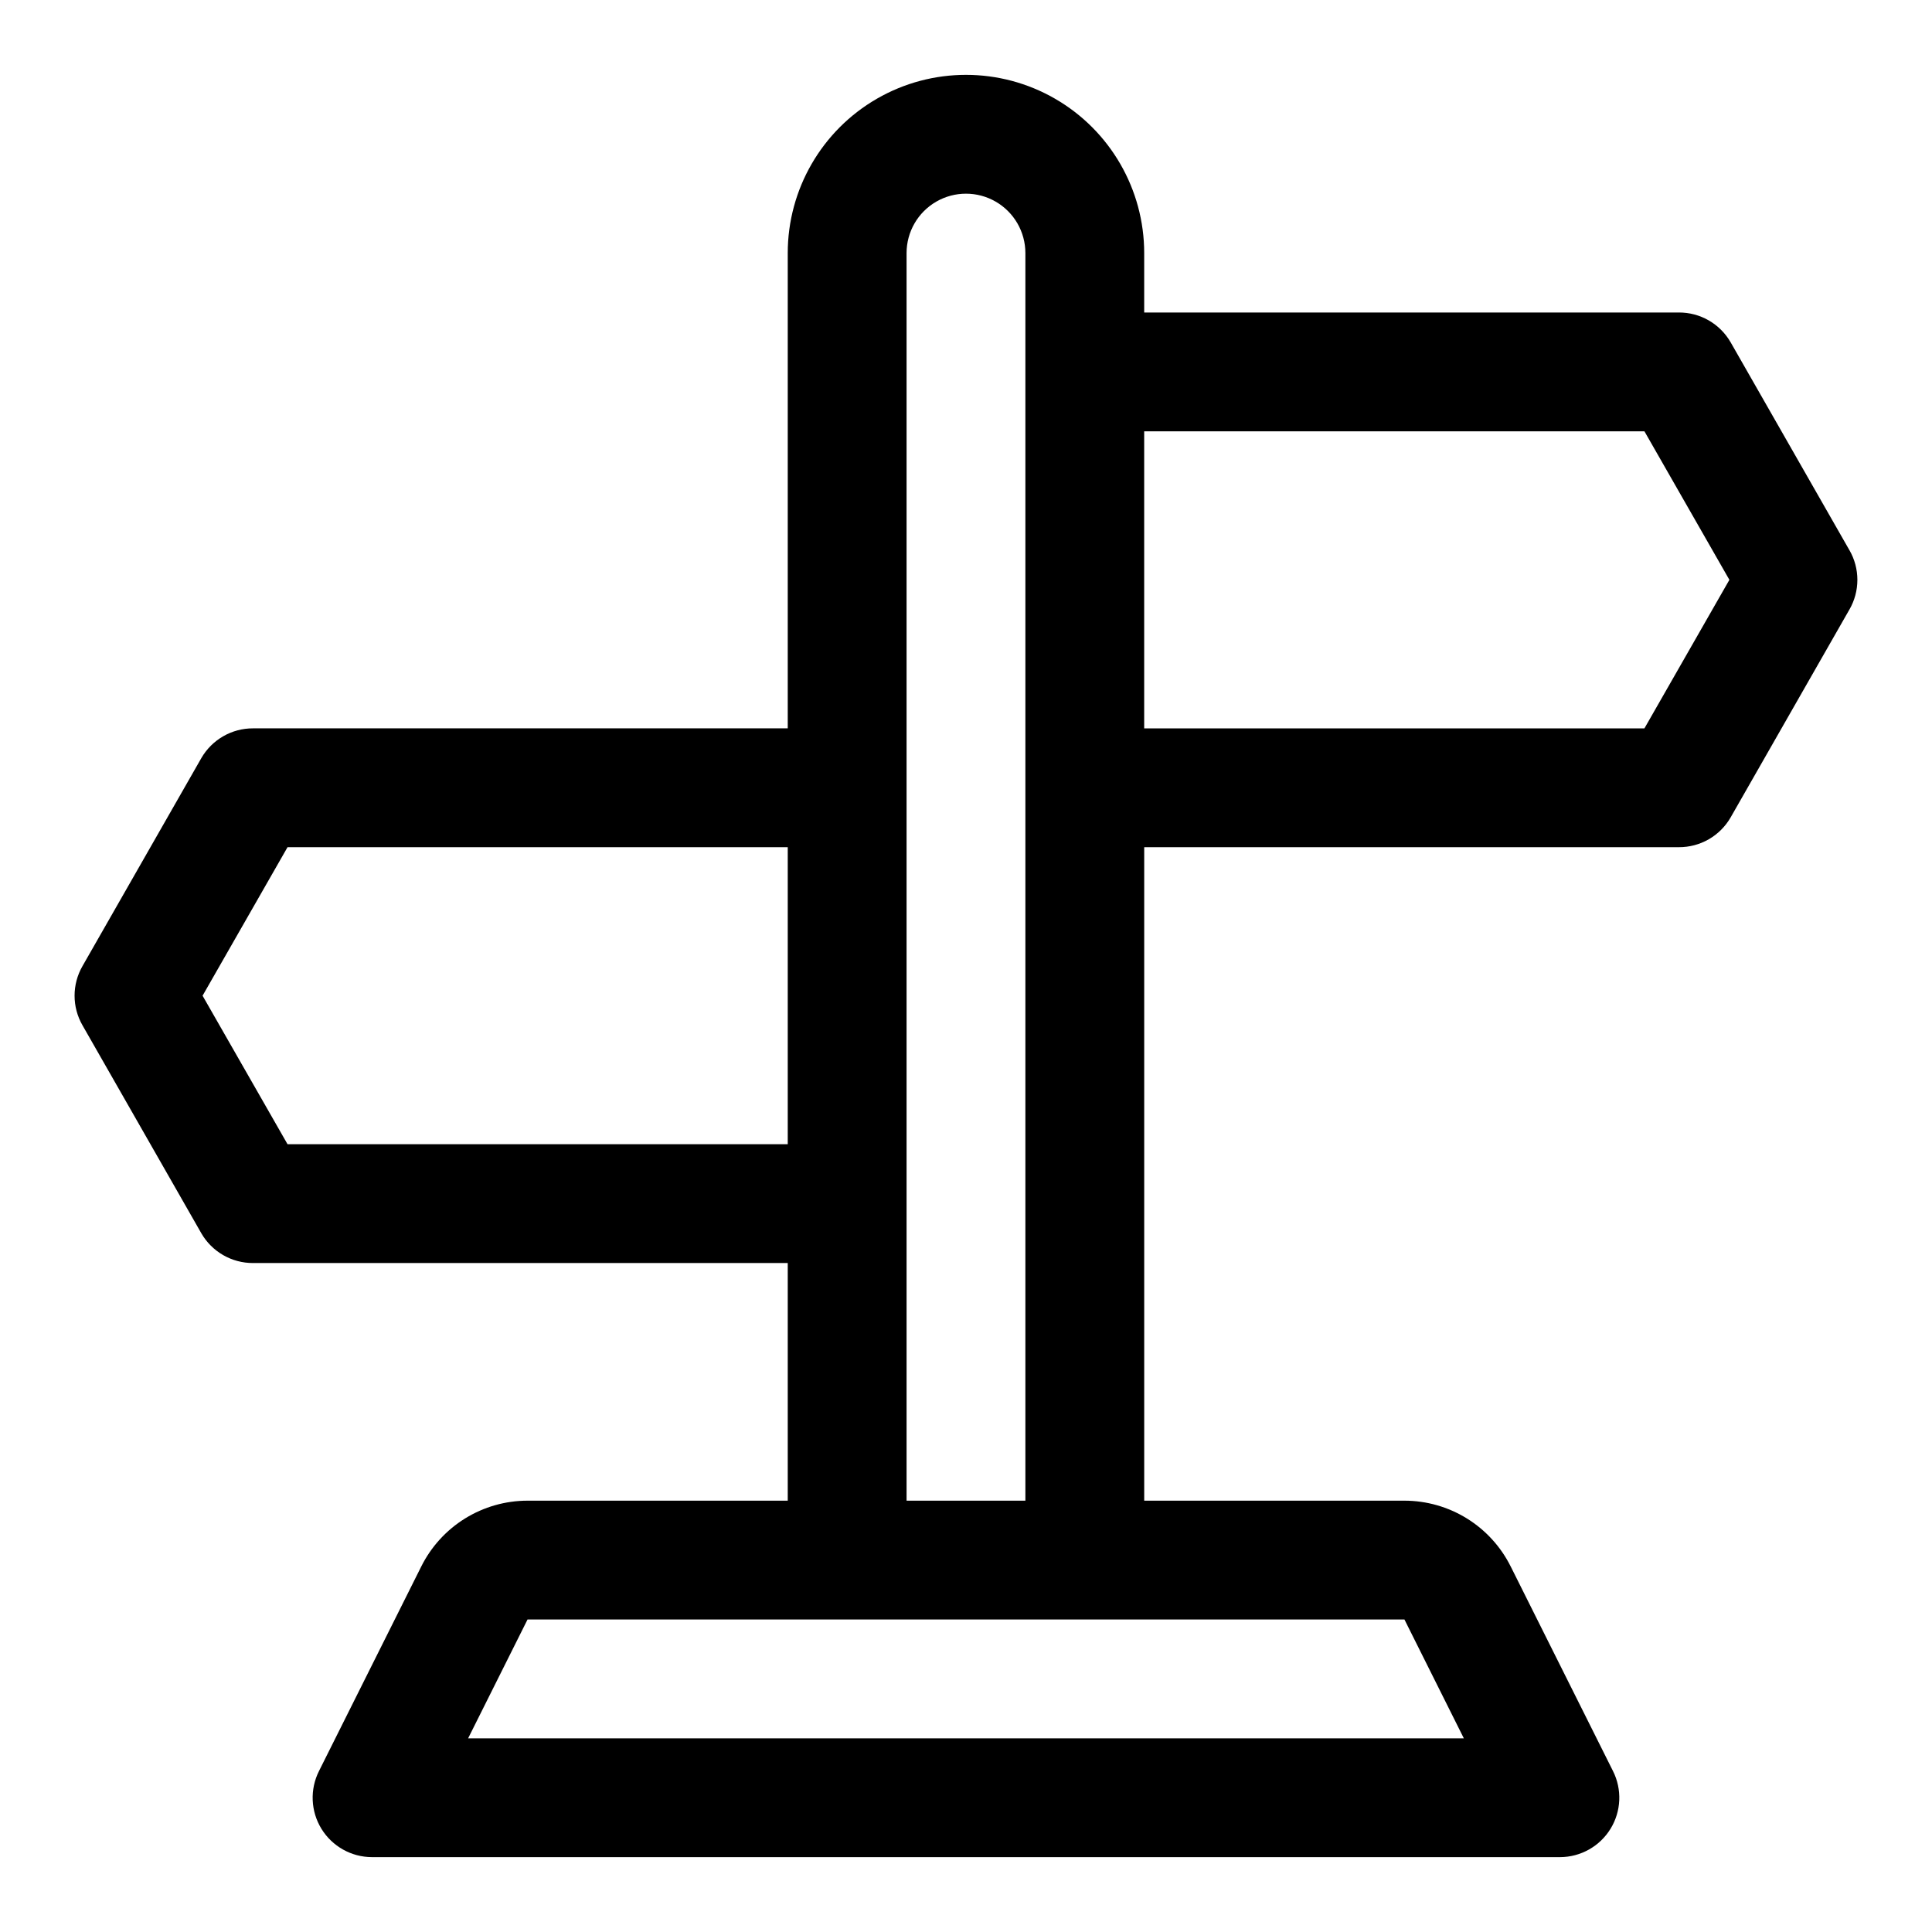 <?xml version="1.0" encoding="UTF-8"?>
<!-- Uploaded to: ICON Repo, www.svgrepo.com, Generator: ICON Repo Mixer Tools -->
<svg fill="#000000" width="800px" height="800px" version="1.1" viewBox="144 144 512 512" xmlns="http://www.w3.org/2000/svg">
 <path d="m634.11 289.79-31.488-55.105v0.004c-1.387-2.402-3.387-4.398-5.789-5.781-2.406-1.383-5.133-2.102-7.91-2.094h-141.7v-15.742c0-16.875-9.004-32.469-23.617-40.906s-32.617-8.438-47.23 0c-14.613 8.438-23.617 24.031-23.617 40.906v125.95h-141.7c-2.773-0.012-5.504 0.711-7.906 2.094-2.406 1.383-4.406 3.375-5.793 5.777l-31.488 55.105c-2.812 4.871-2.812 10.871 0 15.742l31.488 55.105c1.387 2.402 3.387 4.394 5.793 5.777 2.402 1.383 5.133 2.106 7.906 2.094h141.7v62.977h-68.957c-5.859 0.004-11.602 1.641-16.578 4.727-4.981 3.09-8.996 7.504-11.605 12.75l-27.078 54.16c-2.457 4.871-2.215 10.668 0.641 15.32 2.856 4.648 7.914 7.492 13.371 7.508h314.88c5.457-0.016 10.516-2.859 13.371-7.508 2.856-4.652 3.098-10.449 0.645-15.32l-27.078-54.16h-0.004c-2.606-5.246-6.625-9.66-11.605-12.75-4.977-3.086-10.719-4.723-16.574-4.727h-68.961v-173.18h141.7c2.777 0.008 5.504-0.711 7.91-2.094 2.402-1.383 4.402-3.379 5.789-5.781l31.488-55.105v0.004c1.383-2.394 2.109-5.109 2.109-7.871 0-2.766-0.727-5.481-2.109-7.875zm-413.91 157.44-22.516-39.359 22.516-39.359h132.56v78.719zm311.73 157.44h-263.87l15.742-31.488h232.39zm-147.68-62.977v-330.62c0-5.625 3-10.824 7.871-13.637s10.875-2.812 15.746 0 7.871 8.012 7.871 13.637v330.62zm195.54-204.67h-132.57v-78.723h132.57l22.516 39.359z"/>
</svg>